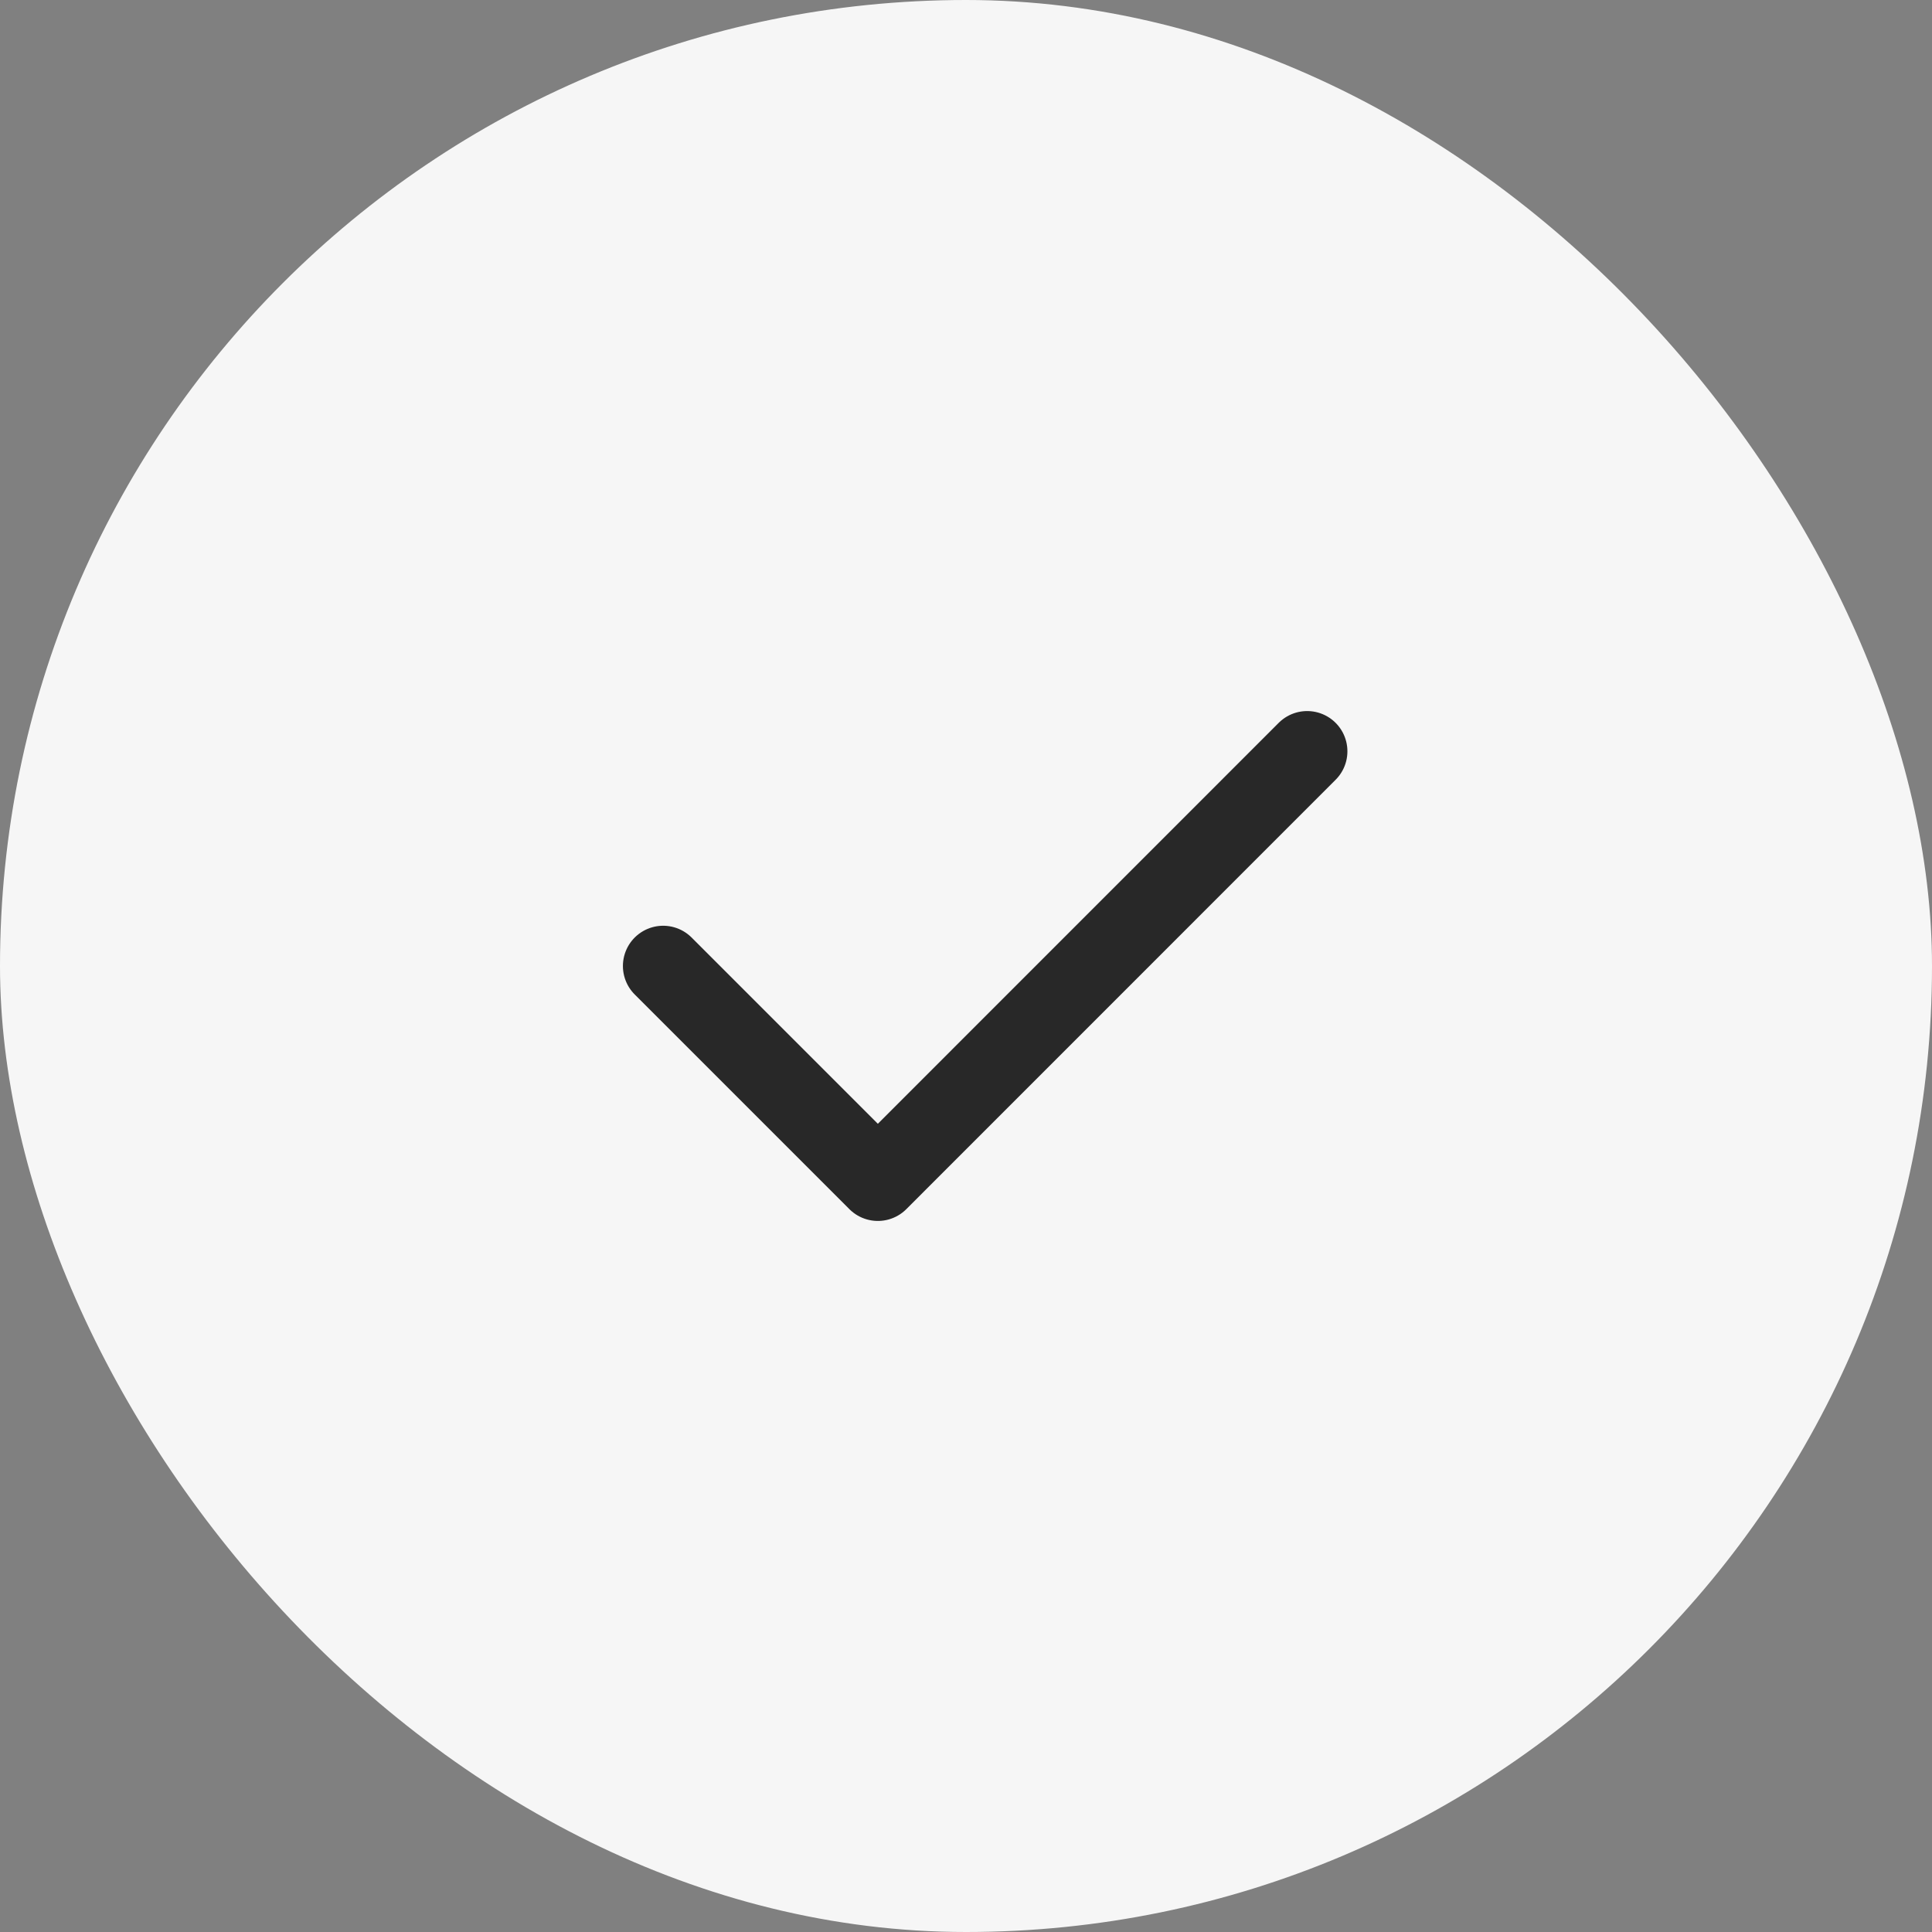 <?xml version="1.0" encoding="UTF-8"?> <svg xmlns="http://www.w3.org/2000/svg" width="24" height="24" viewBox="0 0 24 24" fill="none"><rect x="0" y="0" width="24" height="24" fill="#808080" stroke="none"/><rect width="24" height="24" rx="12" fill="#F6F6F6"></rect><path d="M8.238 12L10.905 14.667L16.238 9.333" stroke="#282828" stroke-linecap="round" stroke-linejoin="round"></path></svg> 